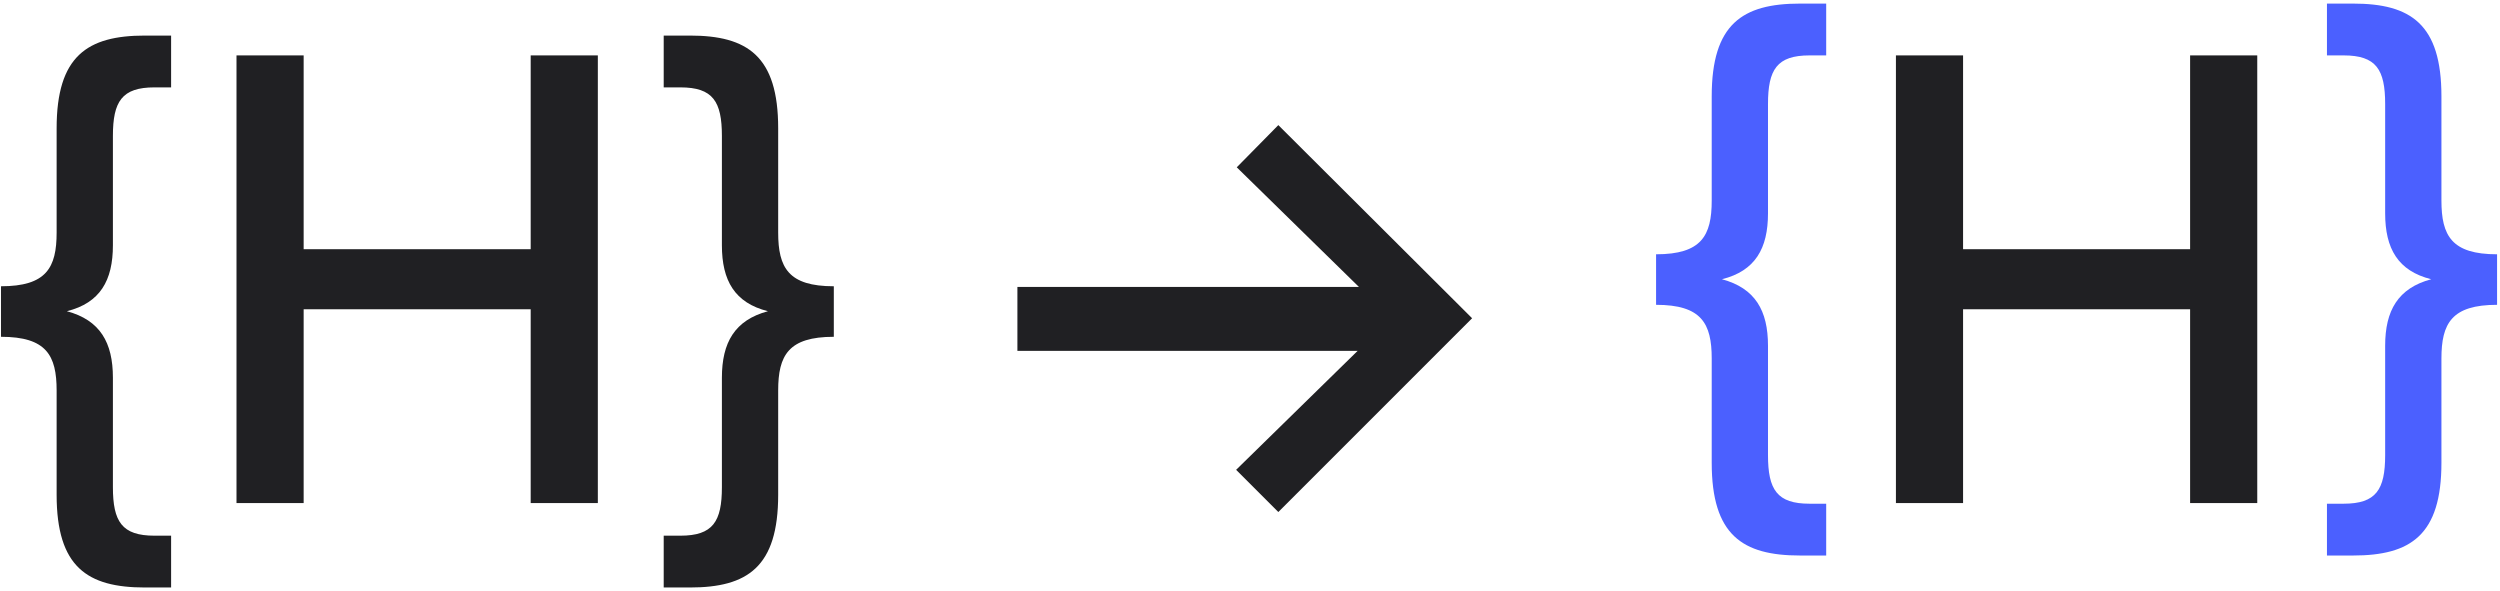 <svg xmlns="http://www.w3.org/2000/svg" width="258" height="61" viewBox="0 0 258 61" fill="none"><path d="M14.952 60.629C9.012 60.629 5.844 58.517 5.844 51.059V40.301C5.844 36.671 4.788 34.757 0.102 34.757V29.543C4.788 29.543 5.844 27.629 5.844 23.999V13.241C5.844 5.783 9.012 3.671 14.952 3.671H17.658V9.017H15.942C12.576 9.017 11.652 10.469 11.652 14.033V25.319C11.652 28.949 10.332 31.259 6.9 32.117C10.332 33.041 11.652 35.351 11.652 38.981V50.267C11.652 53.831 12.576 55.283 15.942 55.283H17.658V60.629H14.952ZM24.407 51.917V5.717H31.337V25.715H54.767V5.717H61.697V51.917H54.767V31.919H31.337V51.917H24.407ZM68.494 60.629V55.283H70.21C73.576 55.283 74.5 53.831 74.5 50.267V38.981C74.5 35.351 75.82 33.041 79.252 32.117C75.82 31.259 74.5 28.949 74.5 25.319V14.033C74.5 10.469 73.576 9.017 70.21 9.017H68.494V3.671H71.2C77.14 3.671 80.308 5.783 80.308 13.241V23.999C80.308 27.629 81.364 29.543 86.05 29.543V34.757C81.364 34.757 80.308 36.671 80.308 40.301V51.059C80.308 58.517 77.14 60.629 71.2 60.629H68.494ZM131.924 52.841L127.568 48.485L140.108 36.209H104.996V29.609H140.24L127.634 17.267L131.924 12.911L151.922 32.843L131.924 52.841ZM195.659 51.917V5.717H202.589V25.715H226.019V5.717H232.949V51.917H226.019V31.919H202.589V51.917H195.659Z" fill="#202023"></path><path d="M185.757 57.329C179.817 57.329 176.649 55.217 176.649 47.759V37.001C176.649 33.371 175.593 31.457 170.907 31.457V26.243C175.593 26.243 176.649 24.329 176.649 20.699V9.941C176.649 2.483 179.817 0.371 185.757 0.371H188.463V5.717H186.747C183.381 5.717 182.457 7.169 182.457 10.733V22.019C182.457 25.649 181.137 27.959 177.705 28.817C181.137 29.741 182.457 32.051 182.457 35.681V46.967C182.457 50.531 183.381 51.983 186.747 51.983H188.463V57.329H185.757ZM240.142 57.329V51.983H241.858C245.224 51.983 246.148 50.531 246.148 46.967V35.681C246.148 32.051 247.468 29.741 250.9 28.817C247.468 27.959 246.148 25.649 246.148 22.019V10.733C246.148 7.169 245.224 5.717 241.858 5.717H240.142V0.371H242.848C248.788 0.371 251.956 2.483 251.956 9.941V20.699C251.956 24.329 253.012 26.243 257.698 26.243V31.457C253.012 31.457 251.956 33.371 251.956 37.001V47.759C251.956 55.217 248.788 57.329 242.848 57.329H240.142Z" fill="#4B60FF"></path></svg>